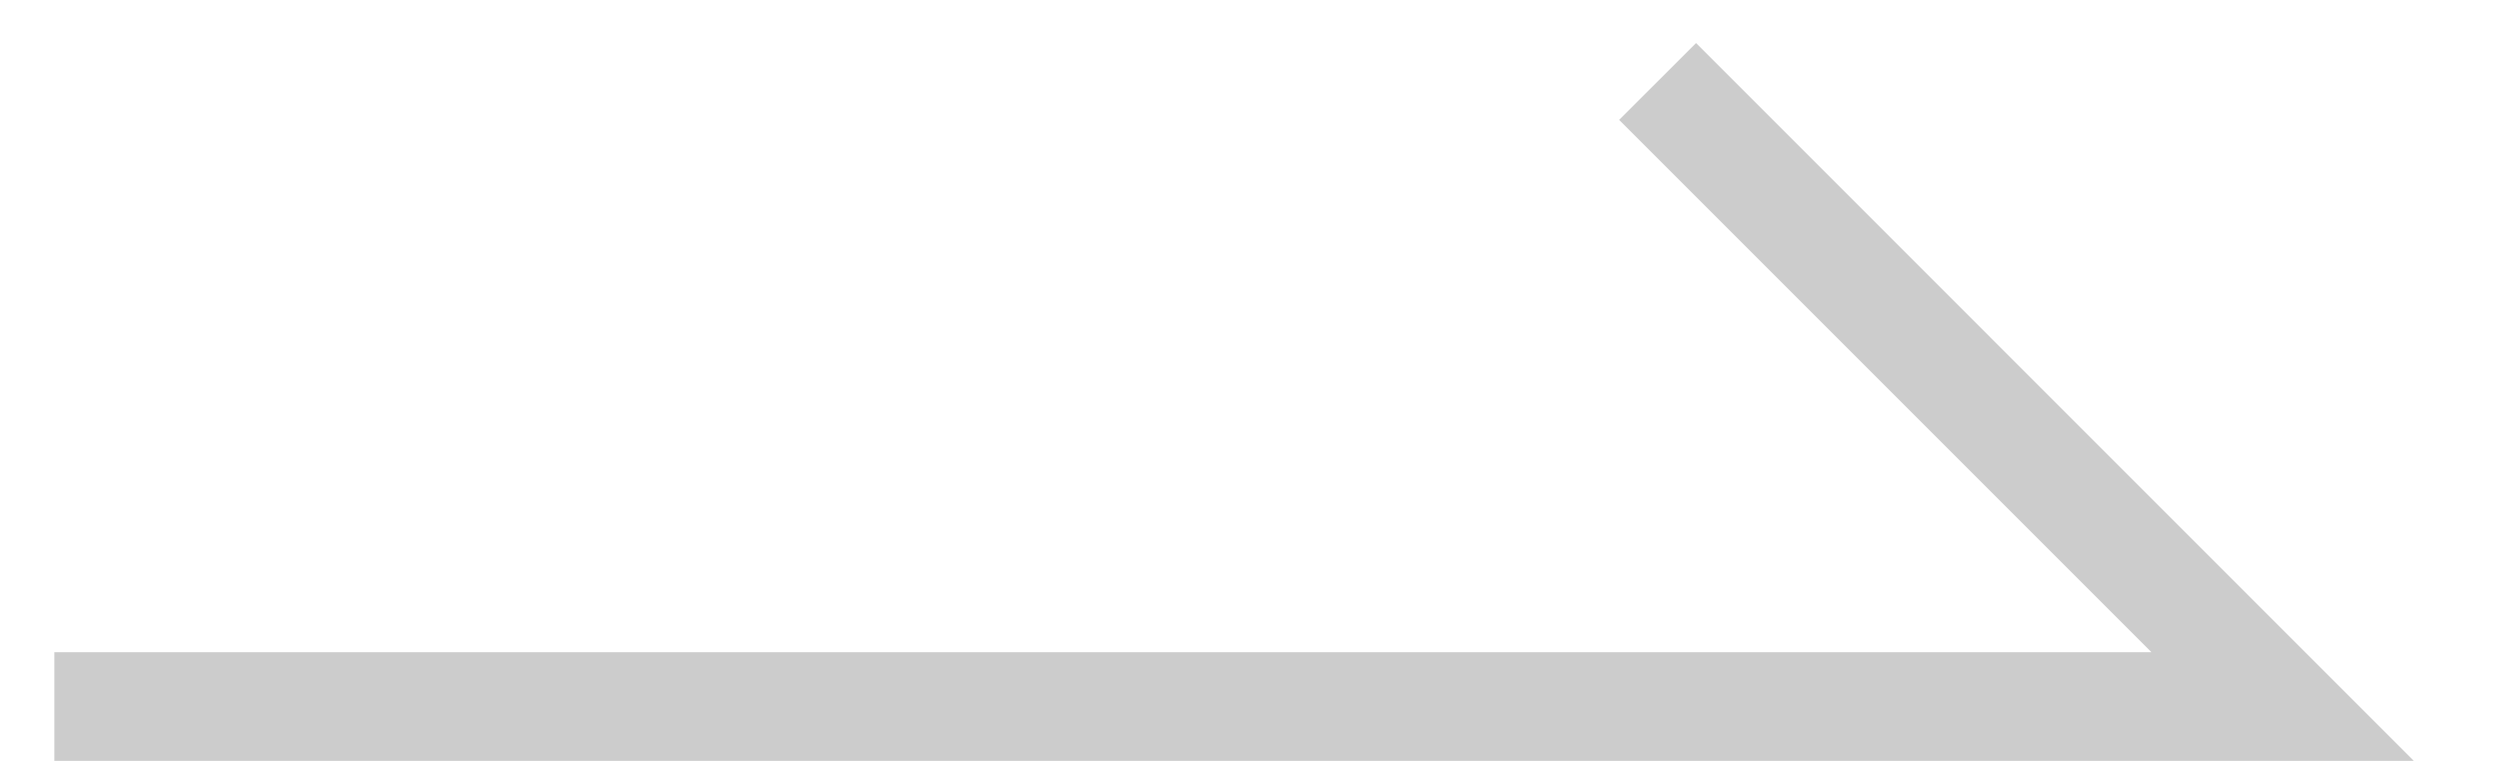 <?xml version="1.0" encoding="utf-8"?>
<!-- Generator: Adobe Illustrator 15.1.0, SVG Export Plug-In  -->
<!DOCTYPE svg PUBLIC "-//W3C//DTD SVG 1.1//EN" "http://www.w3.org/Graphics/SVG/1.1/DTD/svg11.dtd">
<svg version="1.1"
	 xmlns="http://www.w3.org/2000/svg" xmlns:xlink="http://www.w3.org/1999/xlink" xmlns:a="http://ns.adobe.com/AdobeSVGViewerExtensions/3.0/"
	 x="0px" y="0px" width="23px" height="7px" viewBox="-0.5 -0.396 23 7"
	 overflow="visible" enable-background="new -0.5 -0.396 23 7" xml:space="preserve">
<defs>
</defs>
<polygon fill="#CCCCCC" points="21.707,6.604 0,6.604 0,5.604 19.293,5.604 14.396,0.707 15.104,0 "/>
</svg>
